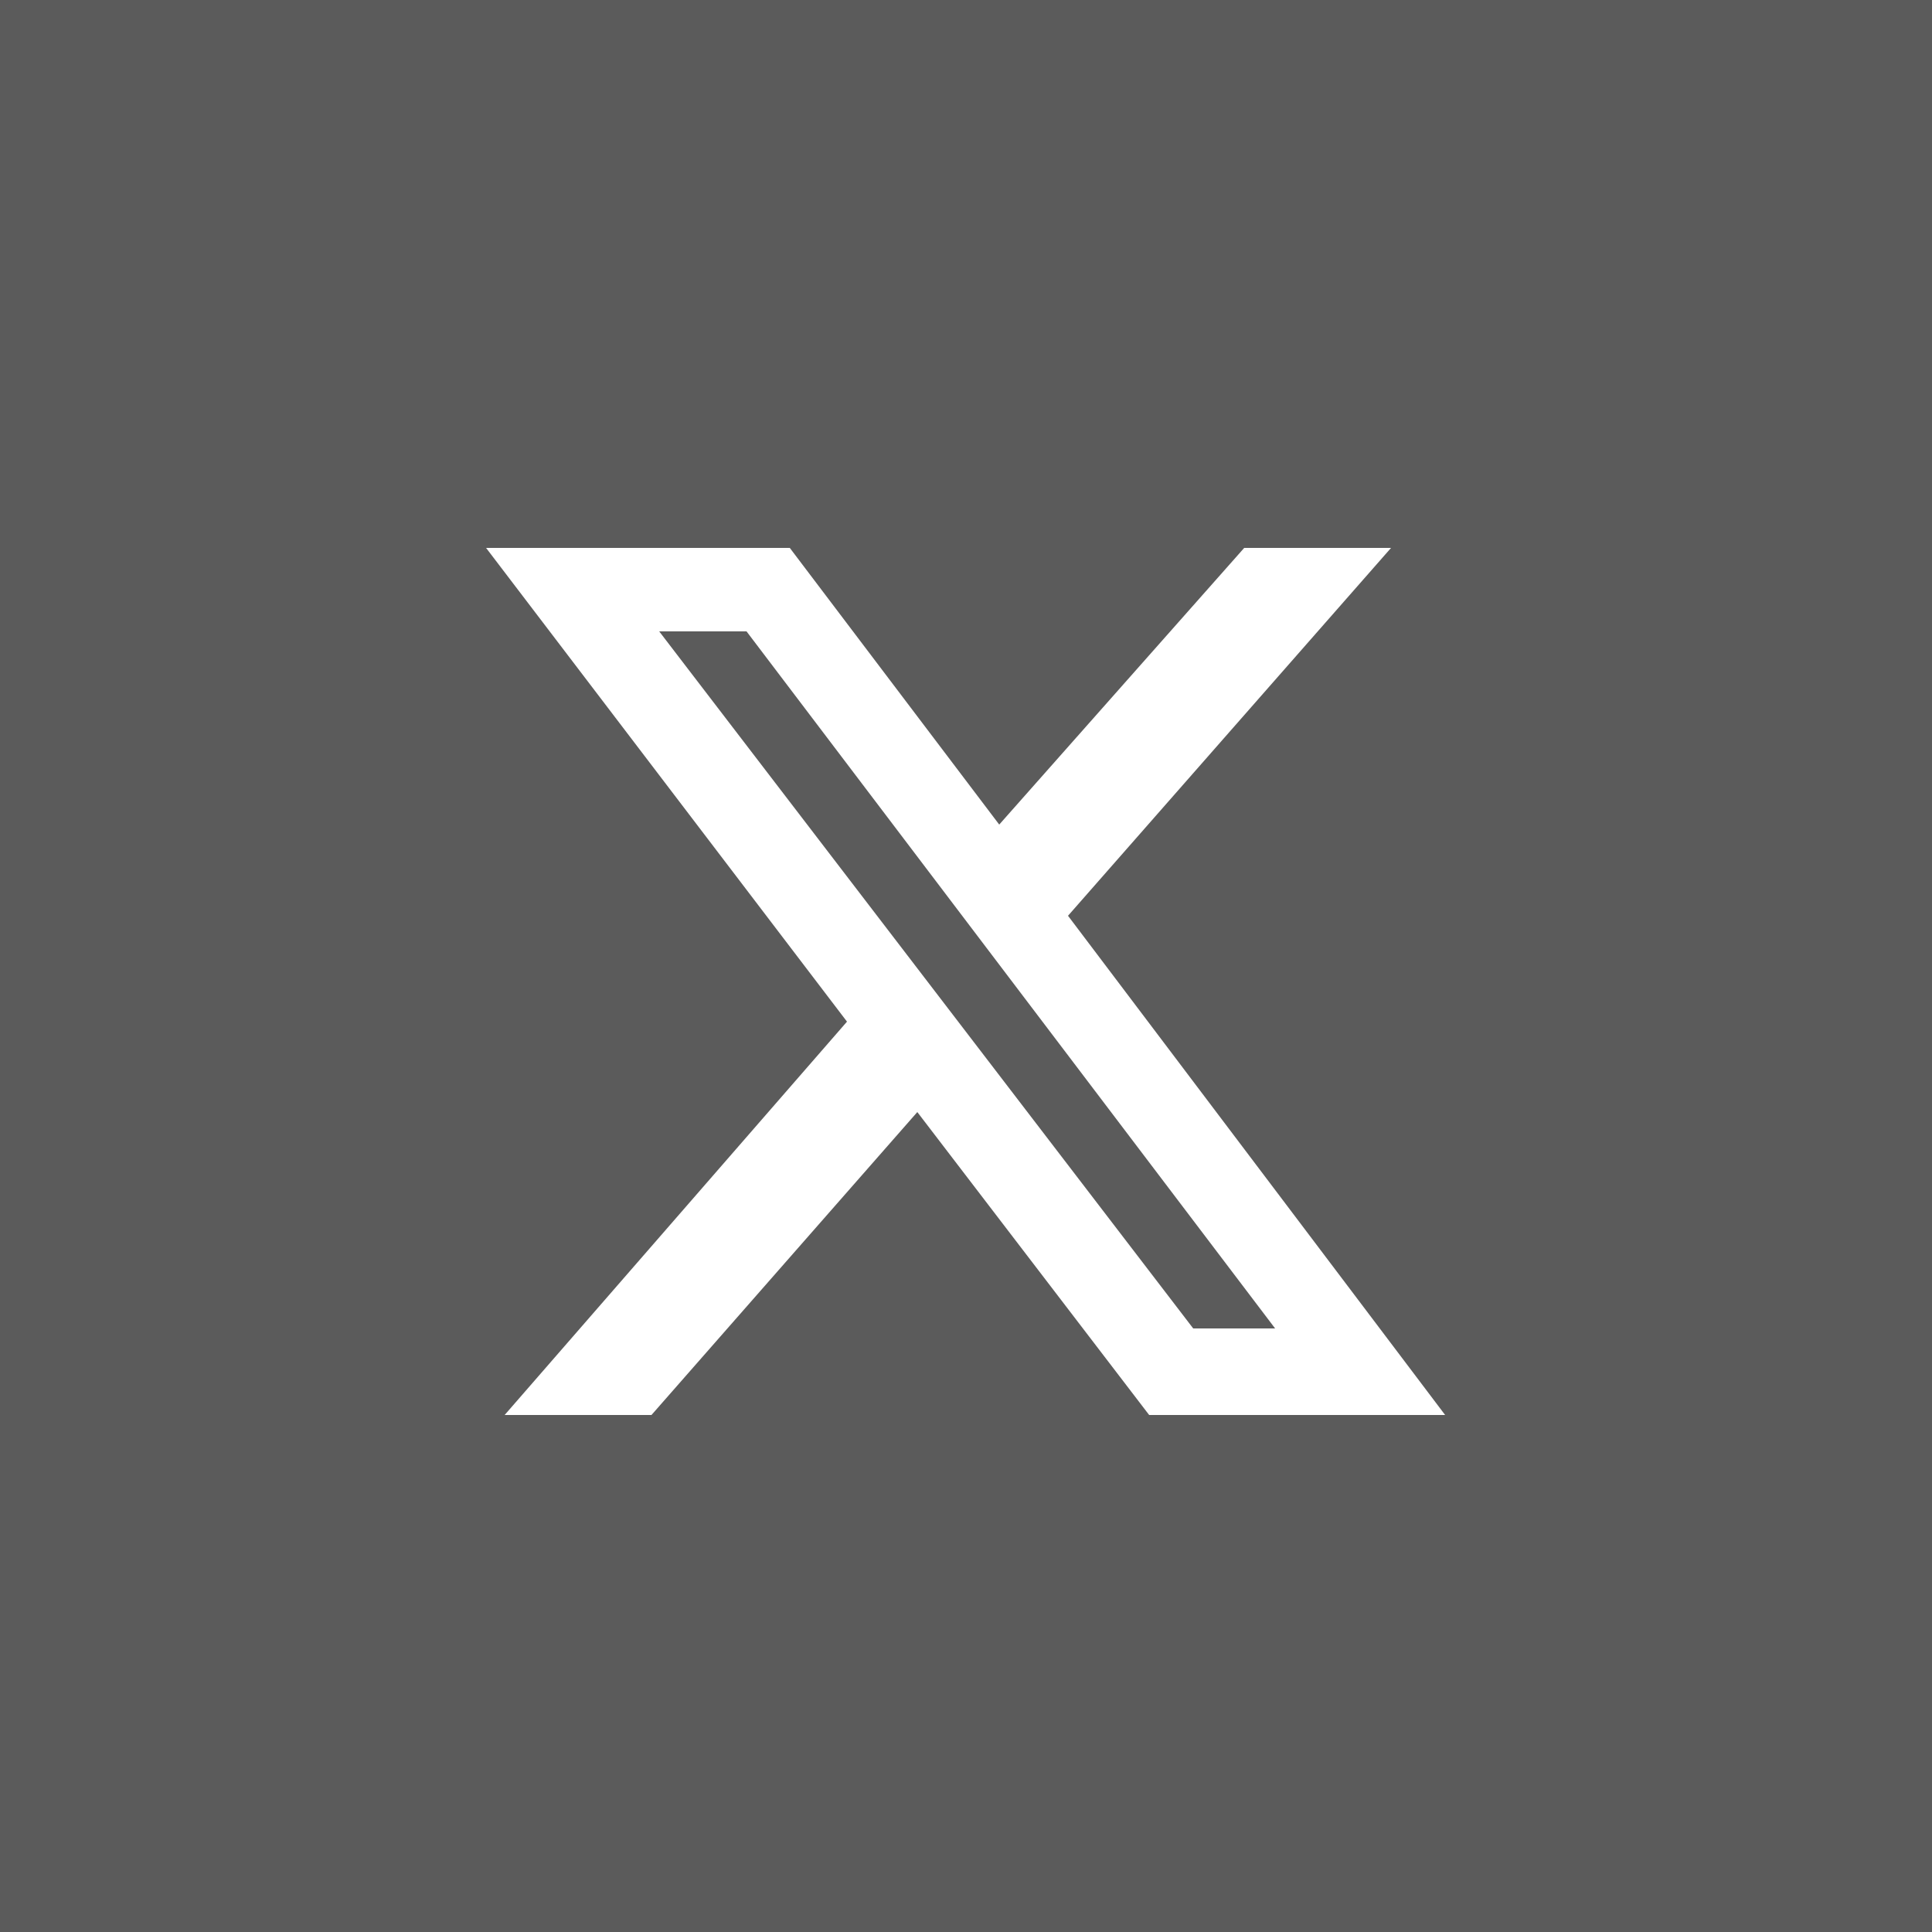 <?xml version="1.0" encoding="utf-8"?>
<!-- Generator: Adobe Illustrator 27.7.0, SVG Export Plug-In . SVG Version: 6.00 Build 0)  -->
<svg version="1.1" id="Layer_1" xmlns="http://www.w3.org/2000/svg" xmlns:xlink="http://www.w3.org/1999/xlink" x="0px" y="0px"
	 viewBox="0 0 250 250" style="enable-background:new 0 0 250 250;" xml:space="preserve">
<style type="text/css">
	.st0{fill-rule:evenodd;clip-rule:evenodd;fill:#5B5B5B;}
	.st1{fill:#FFFFFF;}
</style>
<rect class="st0" width="250" height="250"/>
<path class="st1" d="M161,70.9h19l-41.8,47.6l48.8,64.6h-38.3l-30-39.2l-34.4,39.2h-19l44.3-50.9L62.9,70.9h39.3l27.1,35.8L161,70.9
	z M154.4,171.9h10.6L96.6,81.7H85.3L154.4,171.9z"/>
</svg>
